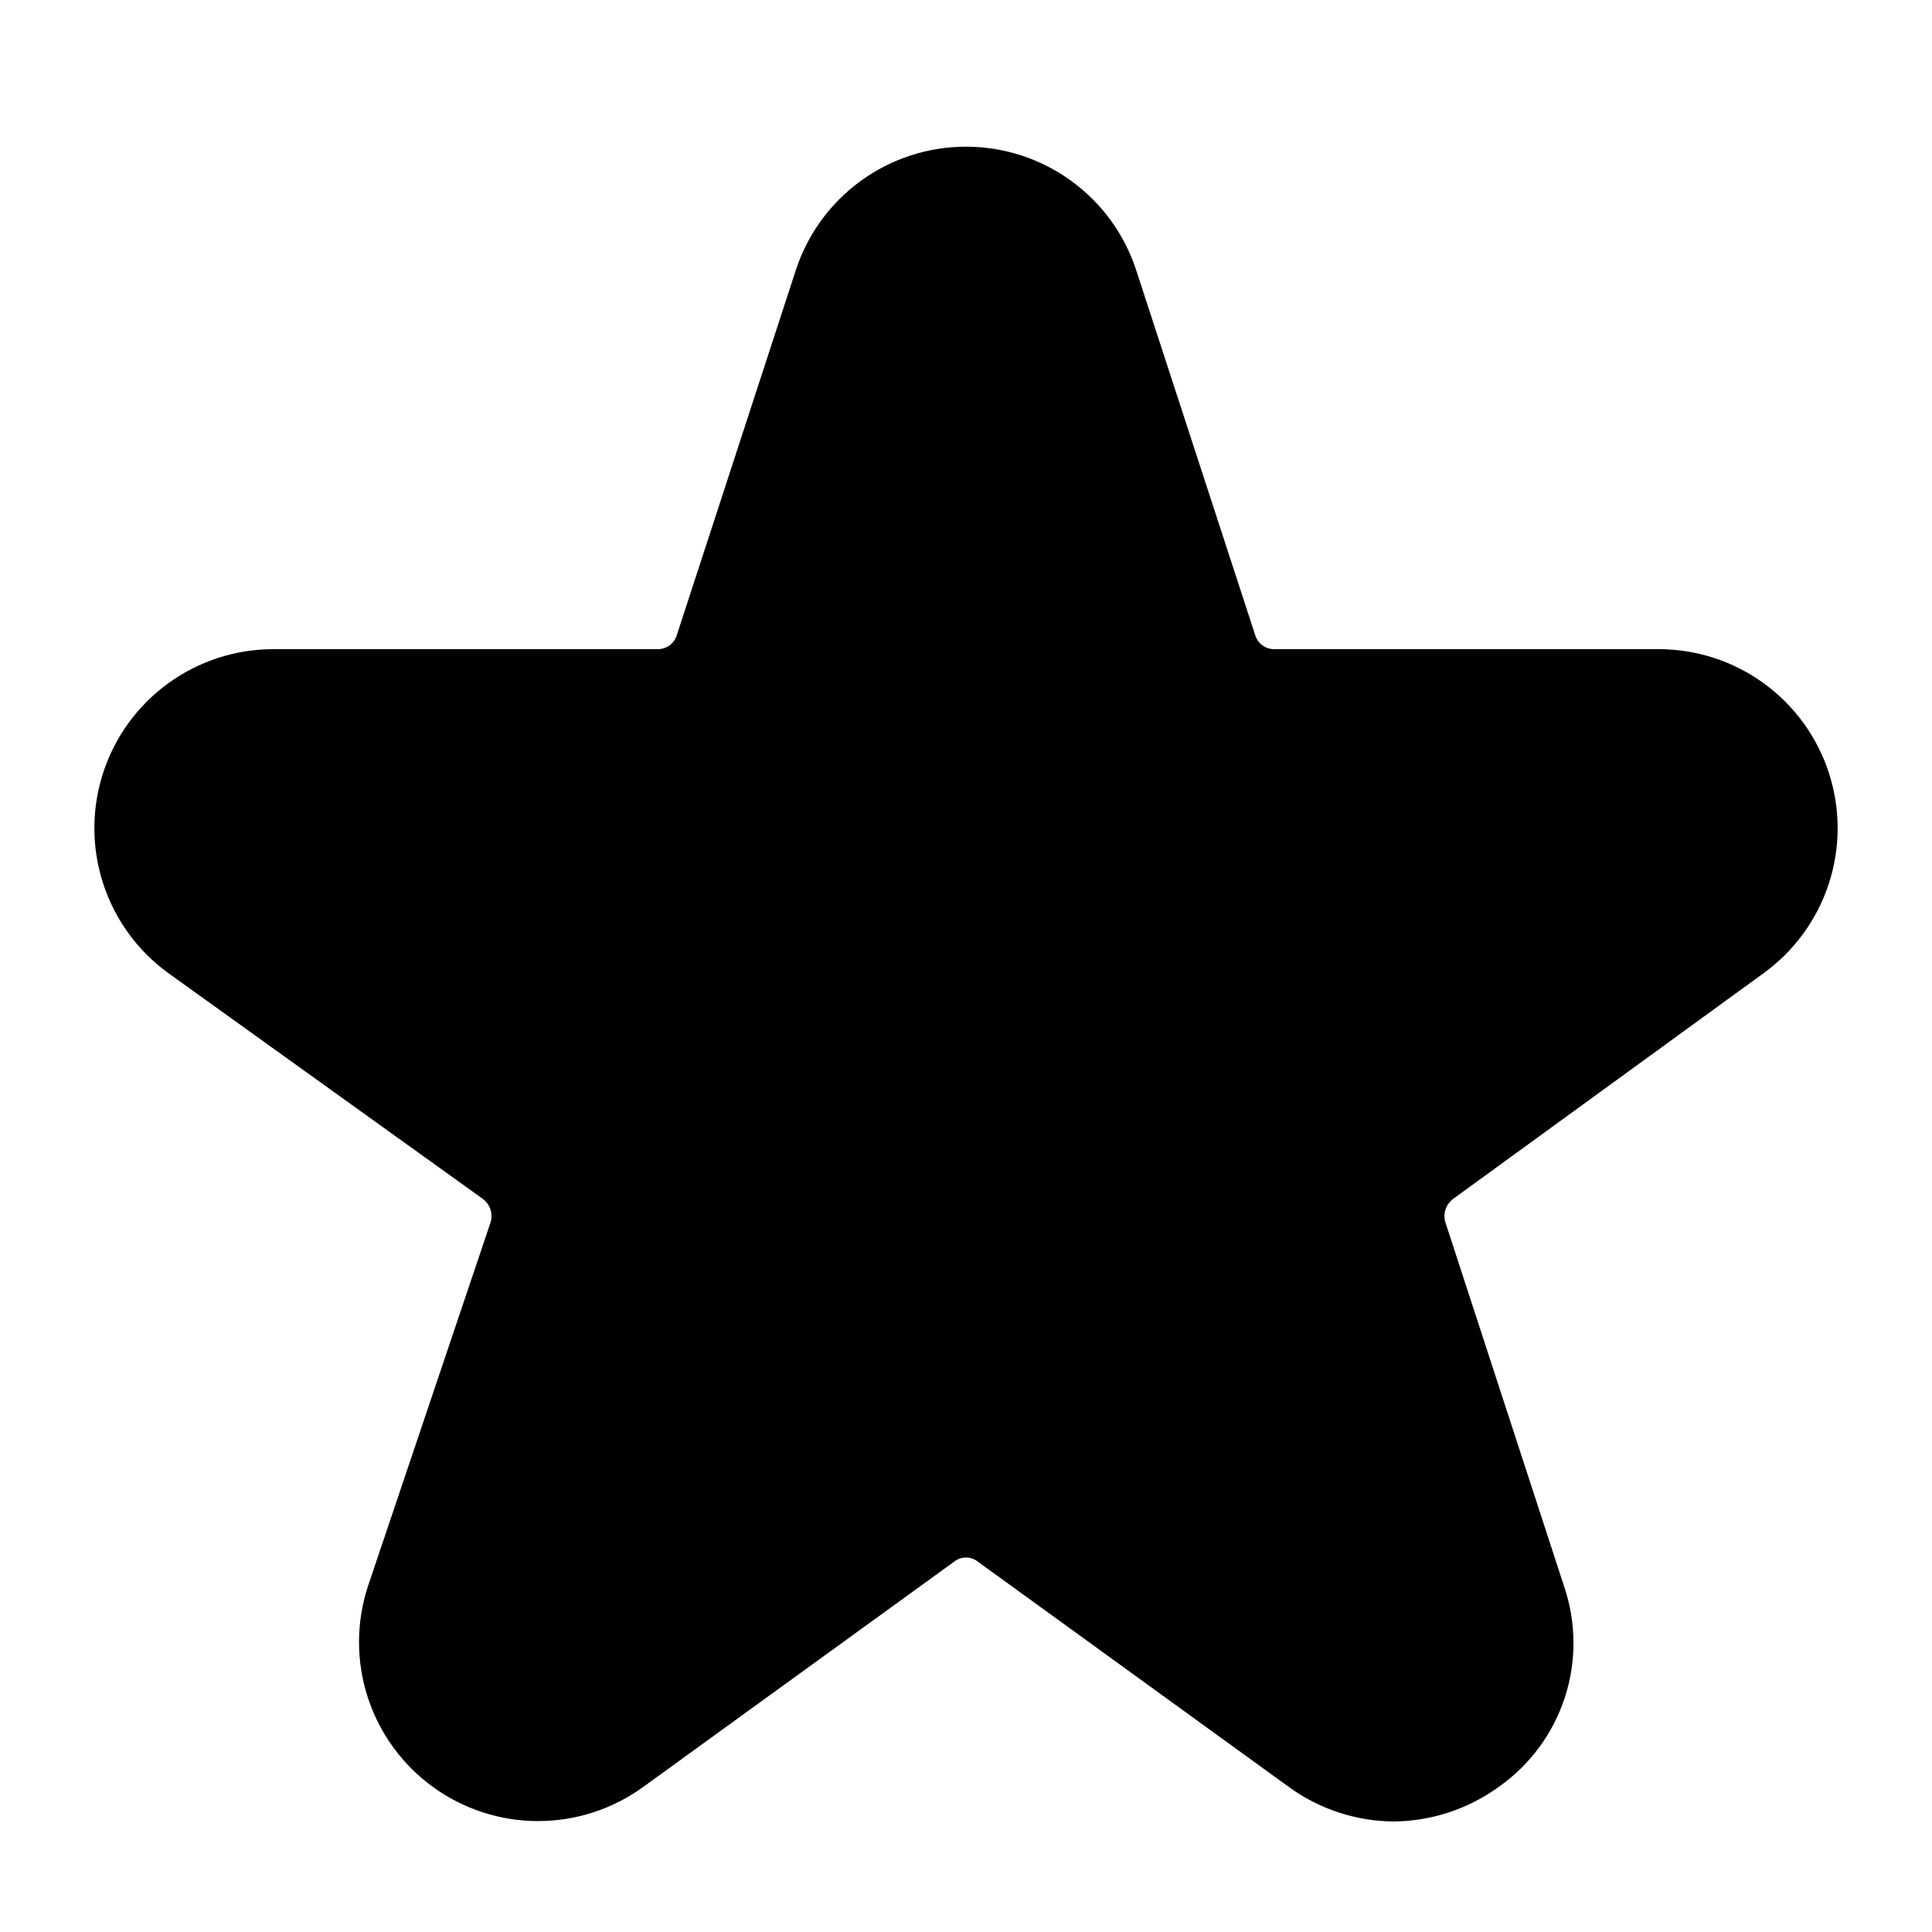 <?xml version="1.0" encoding="UTF-8"?>
<!-- Uploaded to: ICON Repo, www.iconrepo.com, Generator: ICON Repo Mixer Tools -->
<svg fill="#000000" width="800px" height="800px" version="1.1" viewBox="144 144 512 512" xmlns="http://www.w3.org/2000/svg">
 <path d="m611.39 401.89-82.289 59.828c-0.926 0.684-1.625 1.629-2 2.715-0.375 1.09-0.41 2.266-0.098 3.375l31.488 96.562c3.25 9.523 3.328 19.844 0.227 29.418-3.106 9.57-9.223 17.883-17.441 23.691-8.121 5.906-17.879 9.137-27.918 9.234-10.047-0.07-19.816-3.301-27.922-9.234l-82.289-59.617c-0.895-0.715-2.004-1.105-3.148-1.105s-2.258 0.391-3.148 1.105l-82.289 59.617c-8.109 5.918-17.887 9.117-27.93 9.129-10.039 0.008-19.824-3.168-27.945-9.074-8.121-5.902-14.16-14.23-17.246-23.785-3.086-9.551-3.062-19.84 0.066-29.379l32.539-96.562c0.309-1.109 0.273-2.285-0.102-3.375-0.375-1.086-1.07-2.031-1.996-2.715l-83.34-59.828c-8.121-5.887-14.168-14.195-17.273-23.734-3.106-9.535-3.106-19.812-0.004-29.352 3.102-9.539 9.148-17.848 17.27-23.738 8.117-5.887 17.898-9.051 27.926-9.031h101.6c1.172 0.047 2.324-0.301 3.277-0.984 0.949-0.688 1.645-1.668 1.973-2.797l31.488-96.562c3.09-9.535 9.121-17.852 17.23-23.746 8.109-5.898 17.879-9.074 27.902-9.074 10.027 0 19.793 3.176 27.902 9.074 8.109 5.894 14.141 14.211 17.23 23.746l31.488 96.562c0.324 1.129 1.02 2.109 1.973 2.797 0.949 0.684 2.106 1.031 3.277 0.984h101.6c10.027-0.02 19.809 3.144 27.926 9.031 8.121 5.891 14.168 14.199 17.27 23.738 3.102 9.539 3.102 19.816-0.004 29.352-3.106 9.539-9.152 17.848-17.273 23.734z"/>
</svg>